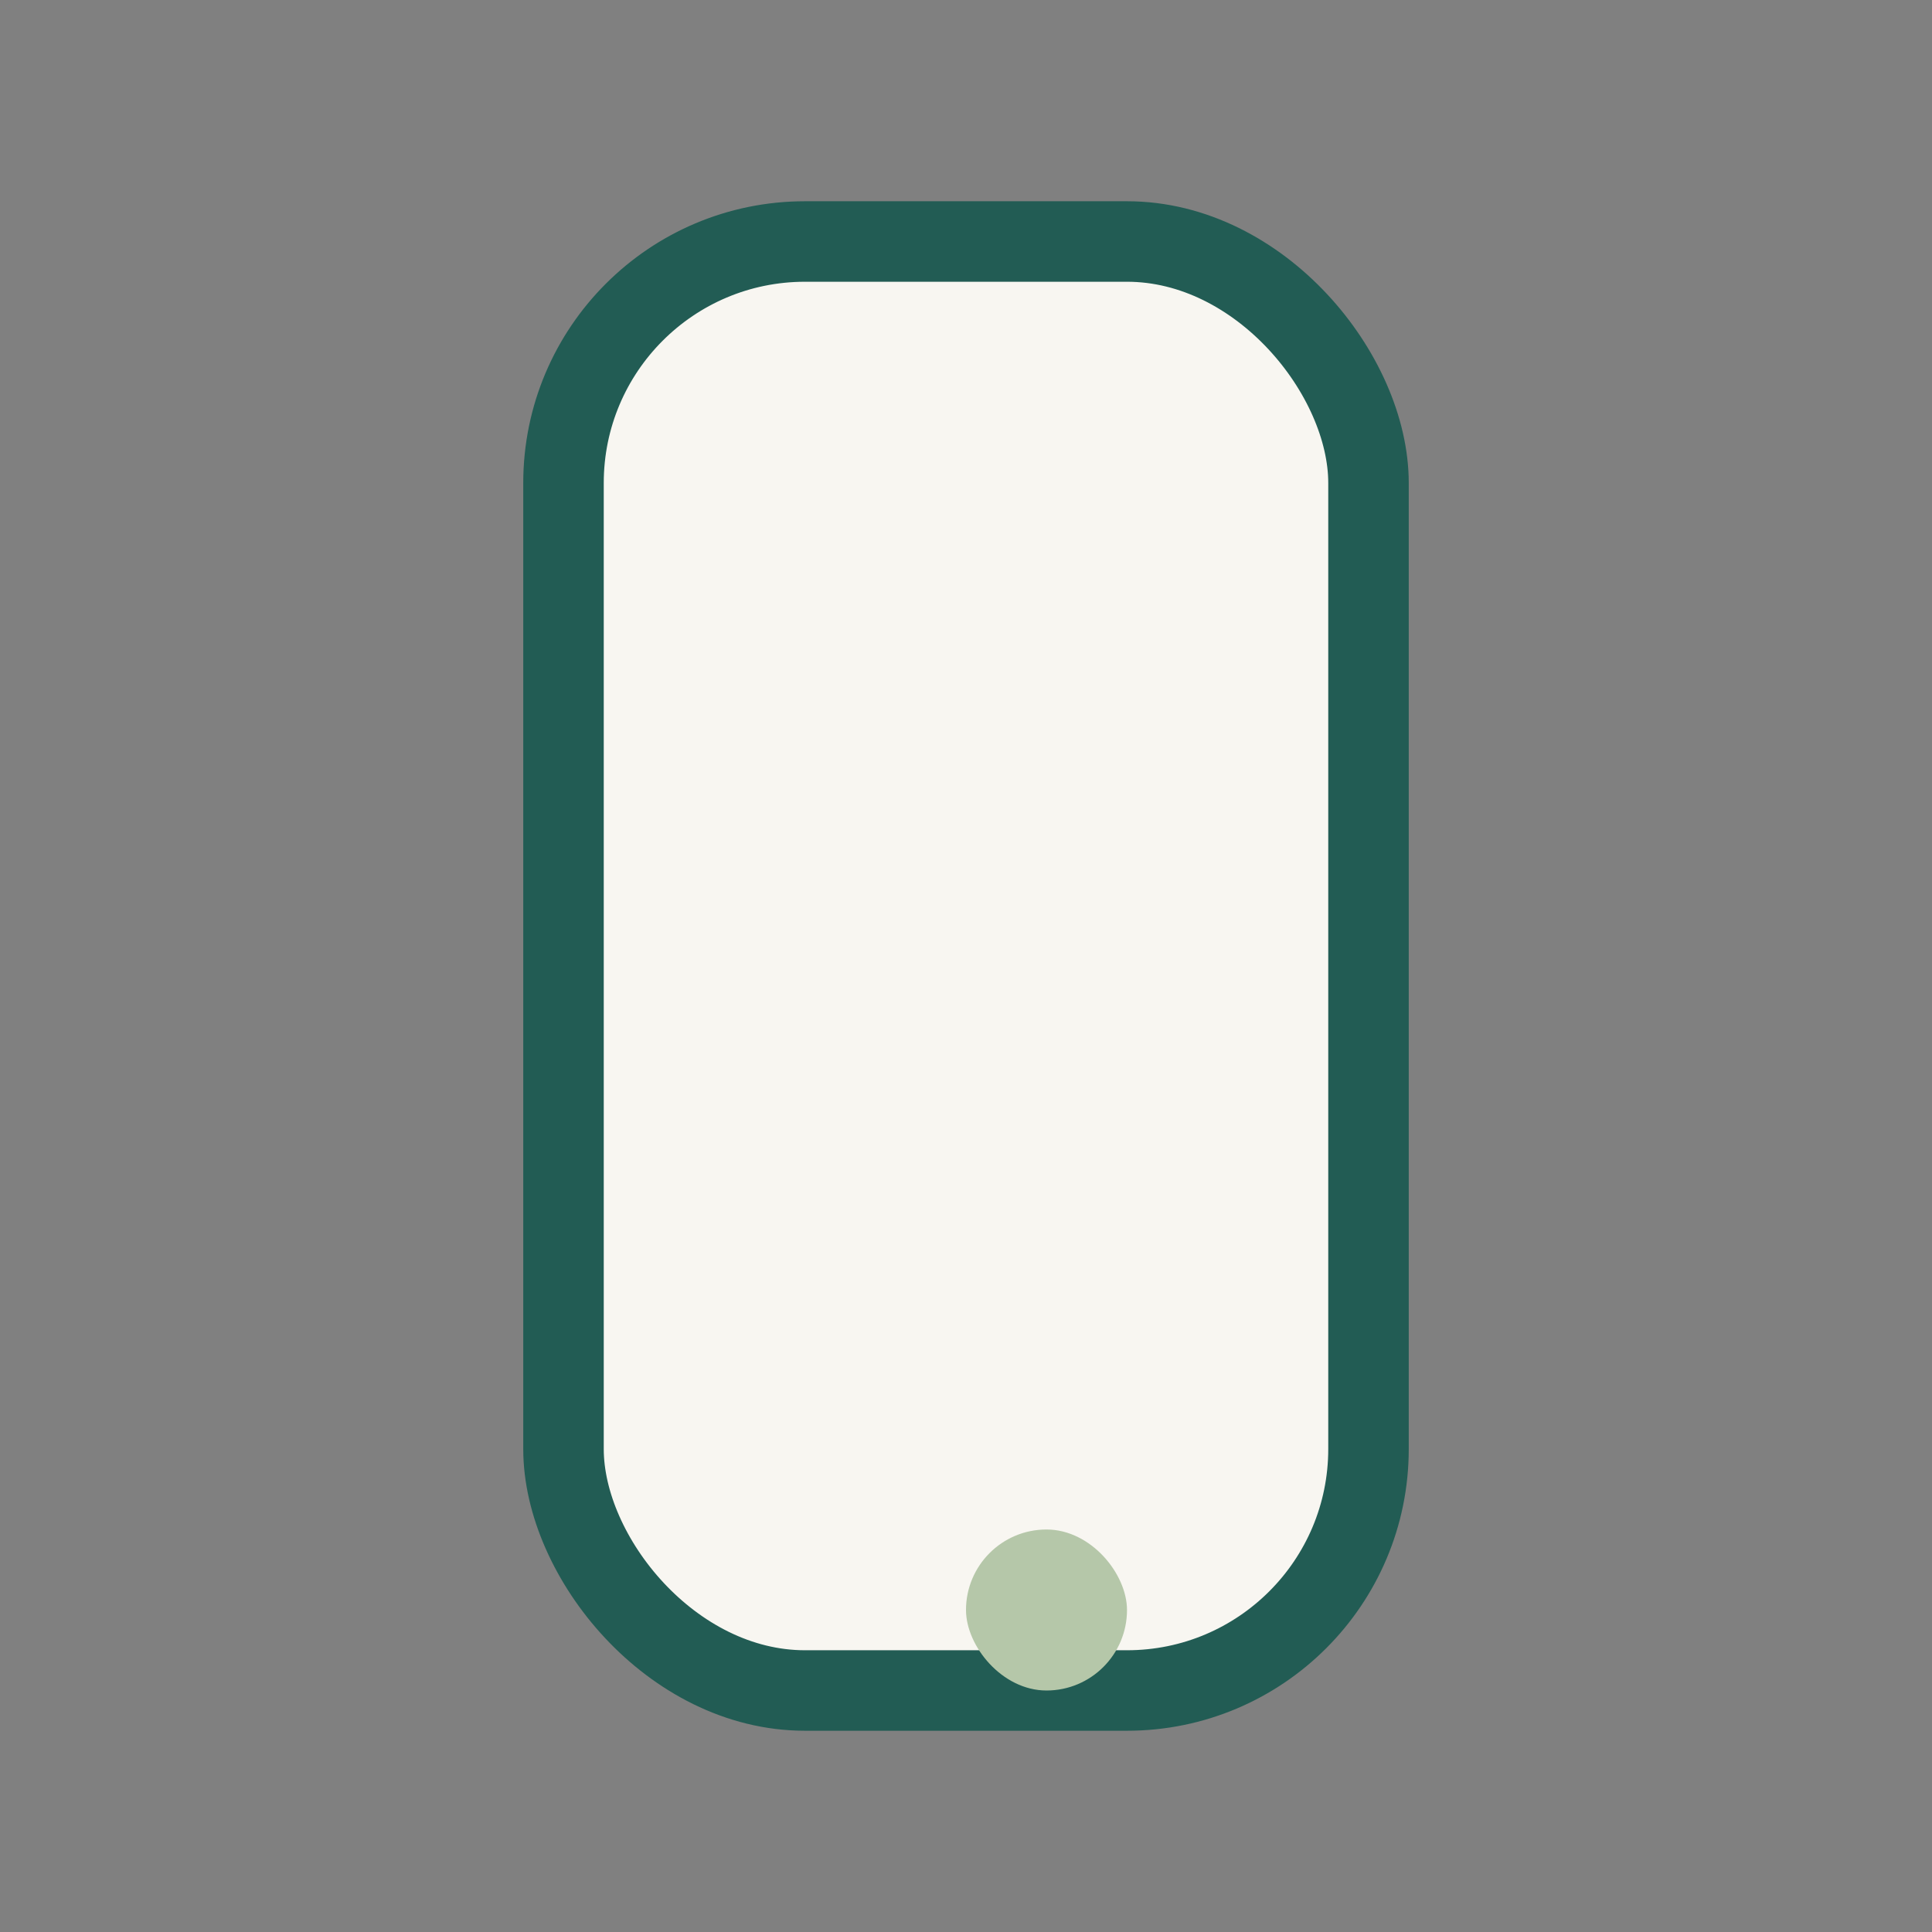 <?xml version="1.0" encoding="UTF-8"?>
<svg xmlns="http://www.w3.org/2000/svg" width="24" height="24" viewBox="0 0 24 24"><rect x="0" y="0" width="24" height="24" fill="#808080" stroke="none"/><rect x="7" y="3" width="10" height="18" rx="3" fill="#F8F6F1" stroke="#225C54"/><rect x="12" y="19" width="2" height="2" rx="1" fill="#B5C7A9"/></svg>